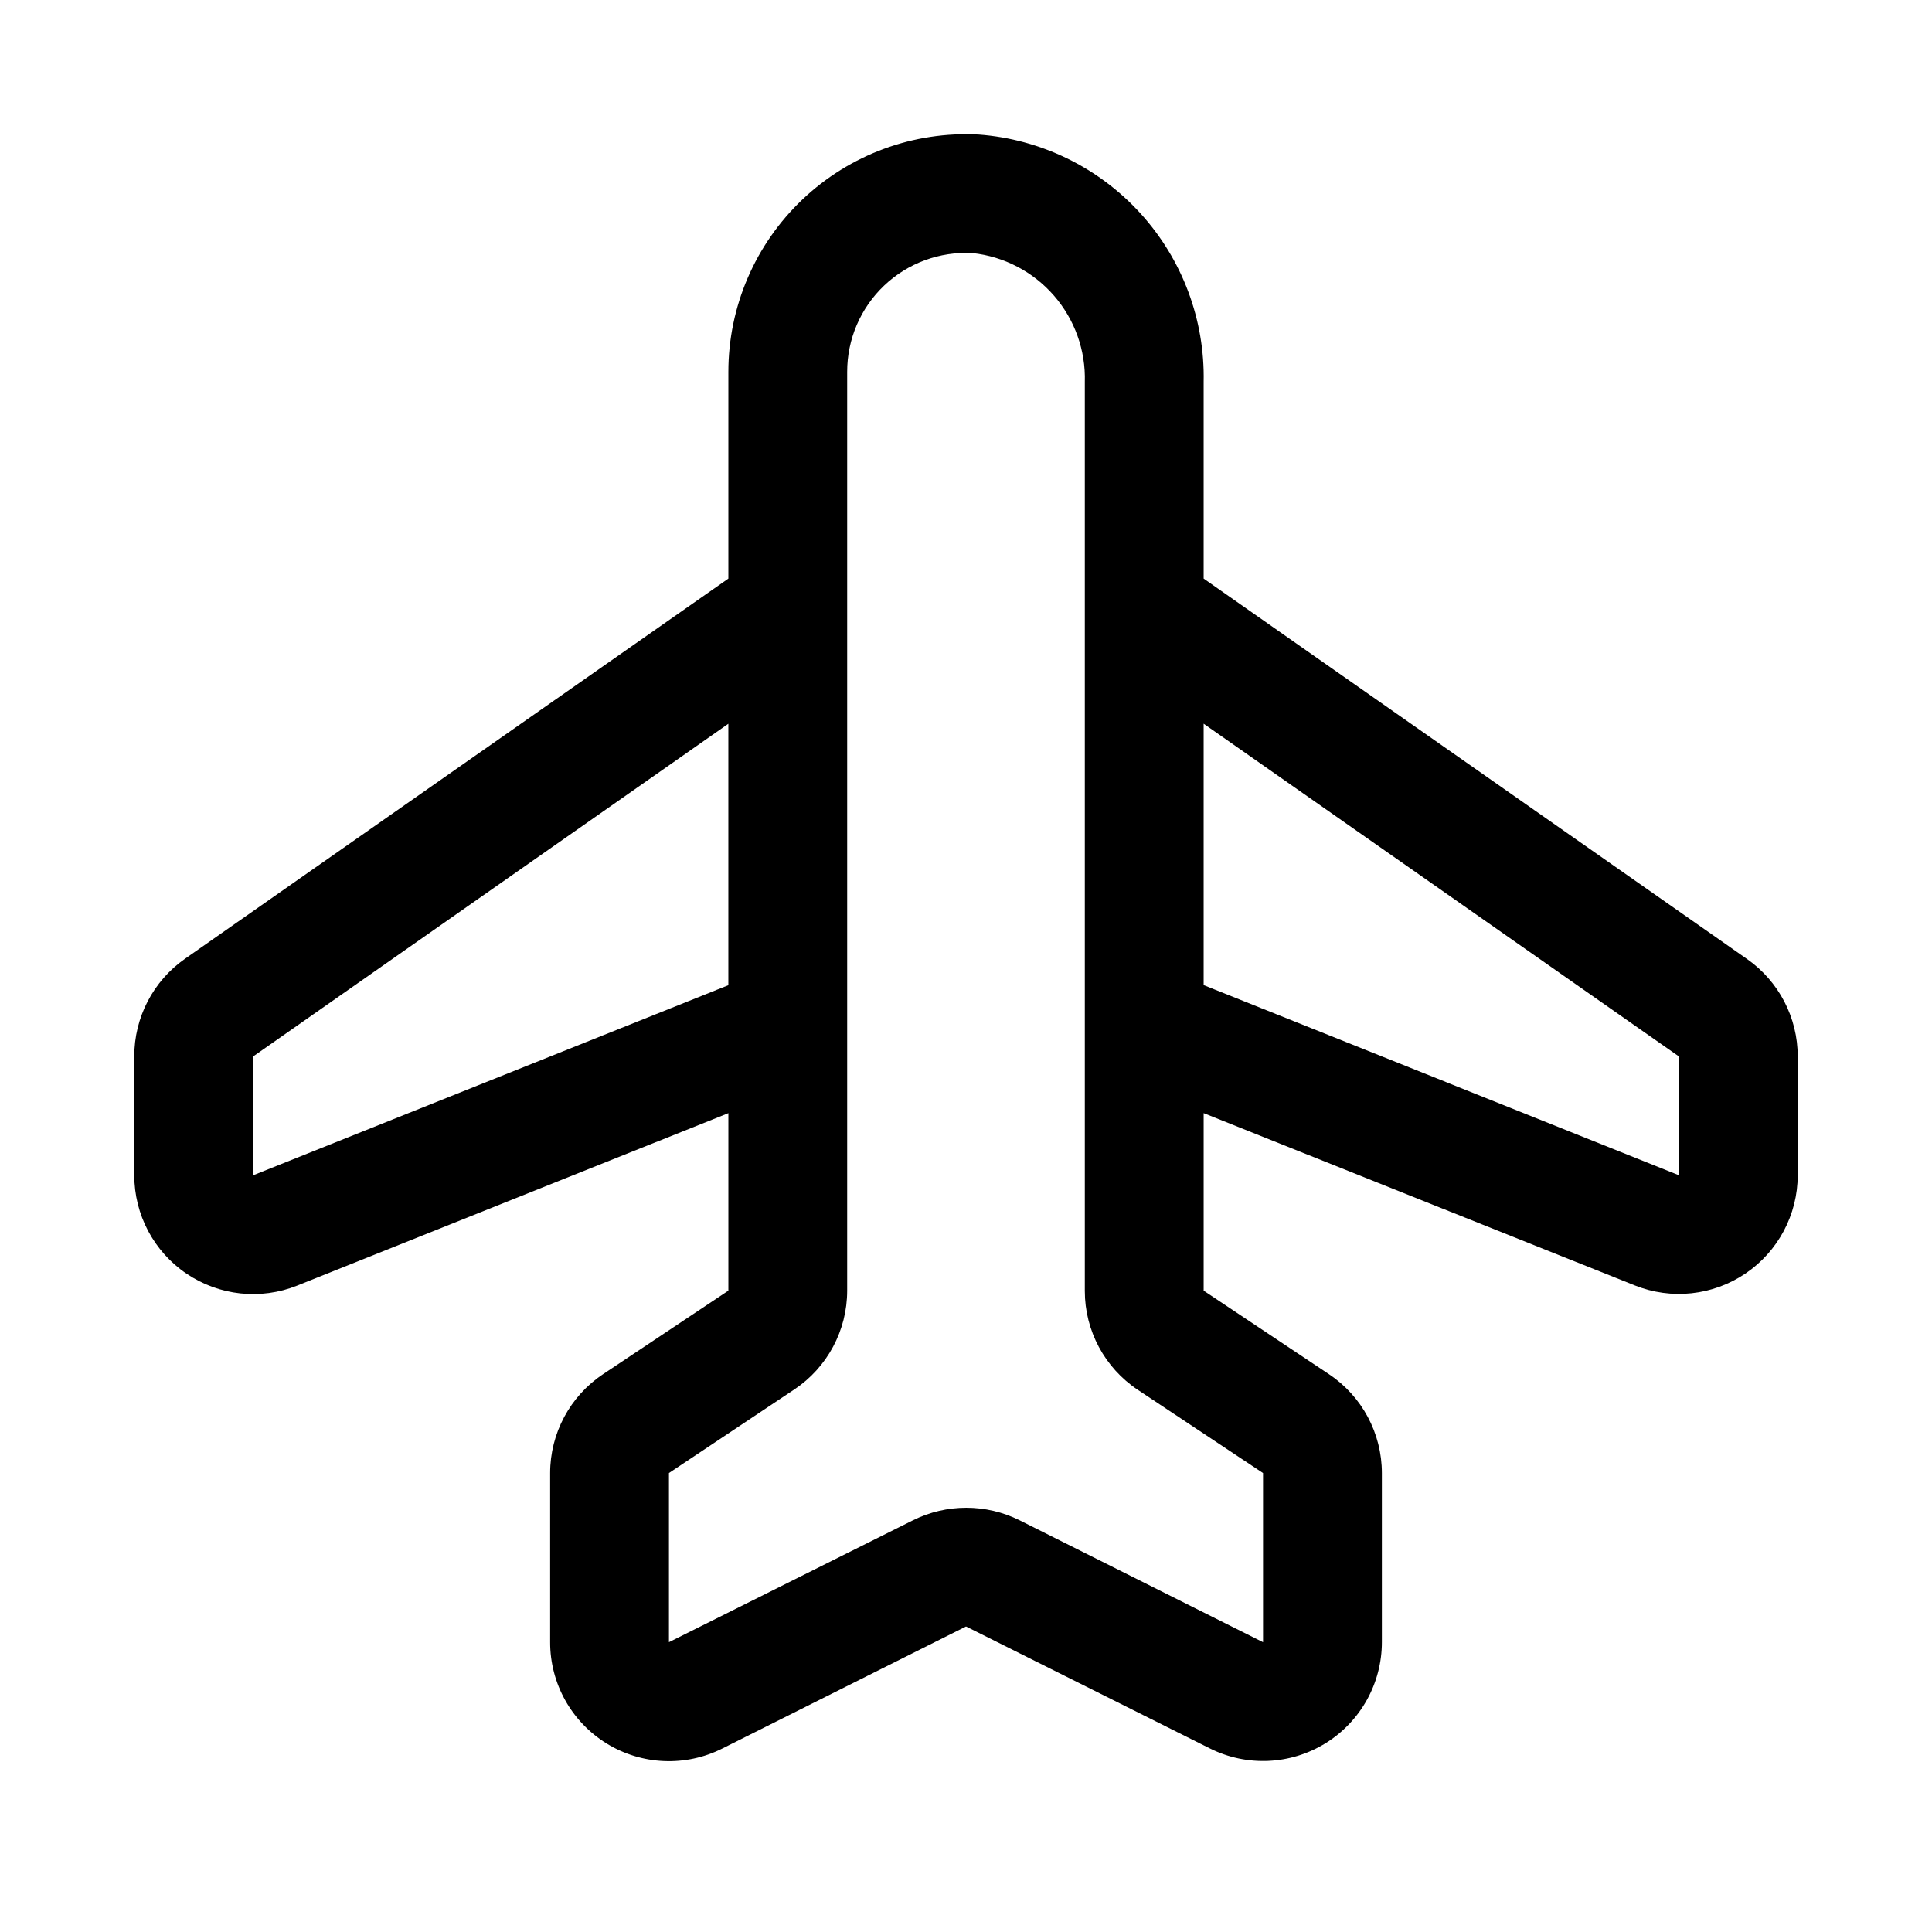 <?xml version="1.0" encoding="UTF-8"?>
<!-- Uploaded to: SVG Repo, www.svgrepo.com, Generator: SVG Repo Mixer Tools -->
<svg fill="#000000" width="800px" height="800px" version="1.1" viewBox="144 144 512 512" xmlns="http://www.w3.org/2000/svg">
 <path d="m606.97 398.14-143.99-100.81v-52.098c0.344-16.484-5.644-32.477-16.738-44.676-11.094-12.199-26.441-19.68-42.887-20.898-17.262-0.922-34.141 5.297-46.688 17.191-12.543 11.895-19.645 28.422-19.641 45.707v54.773l-144.01 100.76c-8.434 5.902-13.449 15.559-13.43 25.852v31.488c-0.008 10.449 5.168 20.227 13.816 26.09 8.652 5.863 19.648 7.055 29.355 3.18l114.27-45.707v47.043l-33.207 22.137c-8.762 5.84-14.023 15.668-14.027 26.199v44.824-0.004c-0.016 10.941 5.648 21.105 14.957 26.848 9.309 5.742 20.934 6.242 30.703 1.32l64.551-32.324 64.645 32.324c9.762 4.879 21.352 4.356 30.633-1.383s14.93-15.871 14.93-26.785v-44.82c-0.004-10.531-5.266-20.359-14.027-26.199l-33.203-22.137v-47.043l114.25 45.656c9.691 3.879 20.68 2.703 29.328-3.144 8.652-5.848 13.84-15.602 13.855-26.043v-31.488c0.012-10.293-5.008-19.938-13.445-25.836zm-395.9 57.324v-31.488l125.95-88.168v69.273zm267.65 78.91v44.824l-64.551-32.324c-8.875-4.41-19.305-4.41-28.184 0l-64.707 32.32v-44.82l33.203-22.137h0.004c8.762-5.84 14.023-15.668 14.027-26.199v-243.48c-0.016-8.656 3.535-16.934 9.812-22.891 6.281-5.957 14.734-9.066 23.375-8.598 8.355 0.895 16.062 4.914 21.586 11.246 5.523 6.336 8.453 14.52 8.203 22.918v240.88c0 10.531 5.266 20.359 14.027 26.199zm110.21-78.926-125.95-50.383v-69.273l125.95 88.168z"/>
</svg>
